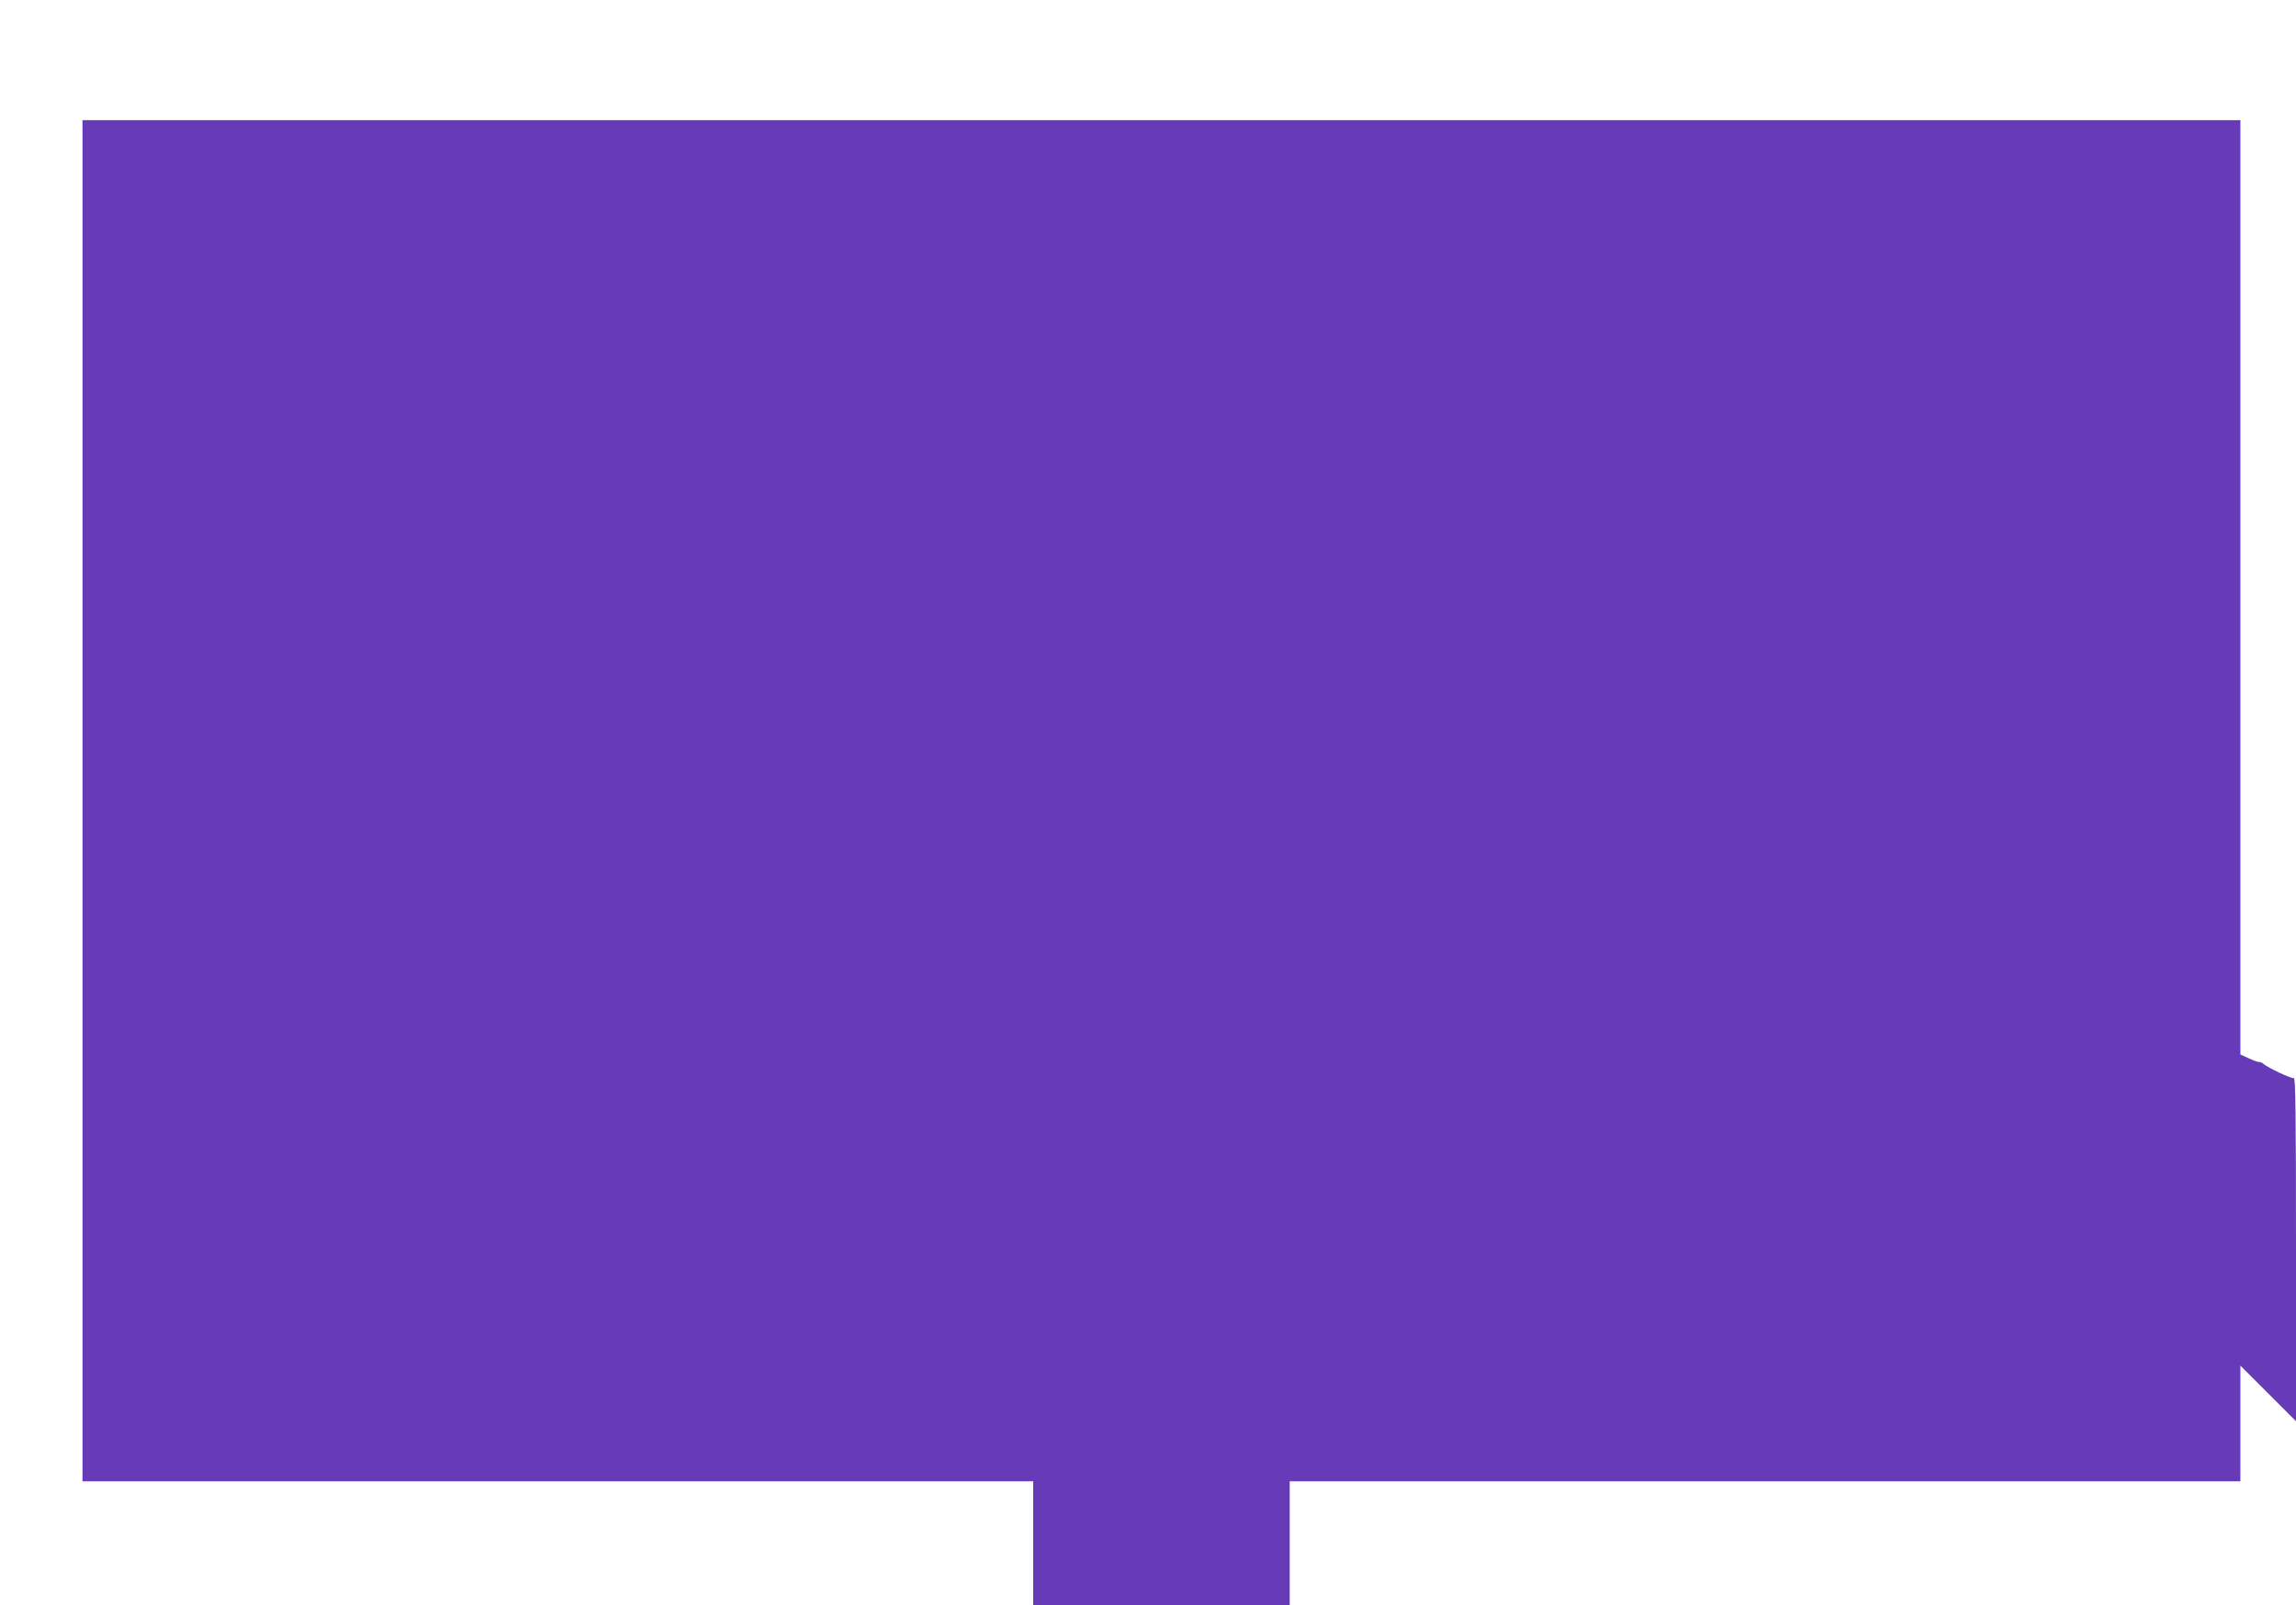 <?xml version="1.0" standalone="no"?>
<!DOCTYPE svg PUBLIC "-//W3C//DTD SVG 20010904//EN"
 "http://www.w3.org/TR/2001/REC-SVG-20010904/DTD/svg10.dtd">
<svg version="1.0" xmlns="http://www.w3.org/2000/svg"
 width="1280pt" height="895pt" viewBox="0 0 1280 895"
 preserveAspectRatio="xMidYMid meet">
<g transform="translate(0,895) scale(0.1,-0.1)"
fill="#673ab7" stroke="none">
<path d="M460 4485 l0 -3795 2650 0 2650 0 0 -345 0 -345 715 0 715 0 0 345 0
345 2650 0 2650 0 0 322 0 323 155 -155 155 -155 0 958 c0 761 -3 957 -12 955
-15 -3 -144 58 -169 79 -9 8 -20 13 -25 11 -5 -1 -30 8 -56 20 l-48 22 0 2605
0 2605 -6015 0 -6015 0 0 -3795z"/>
</g>
</svg>
